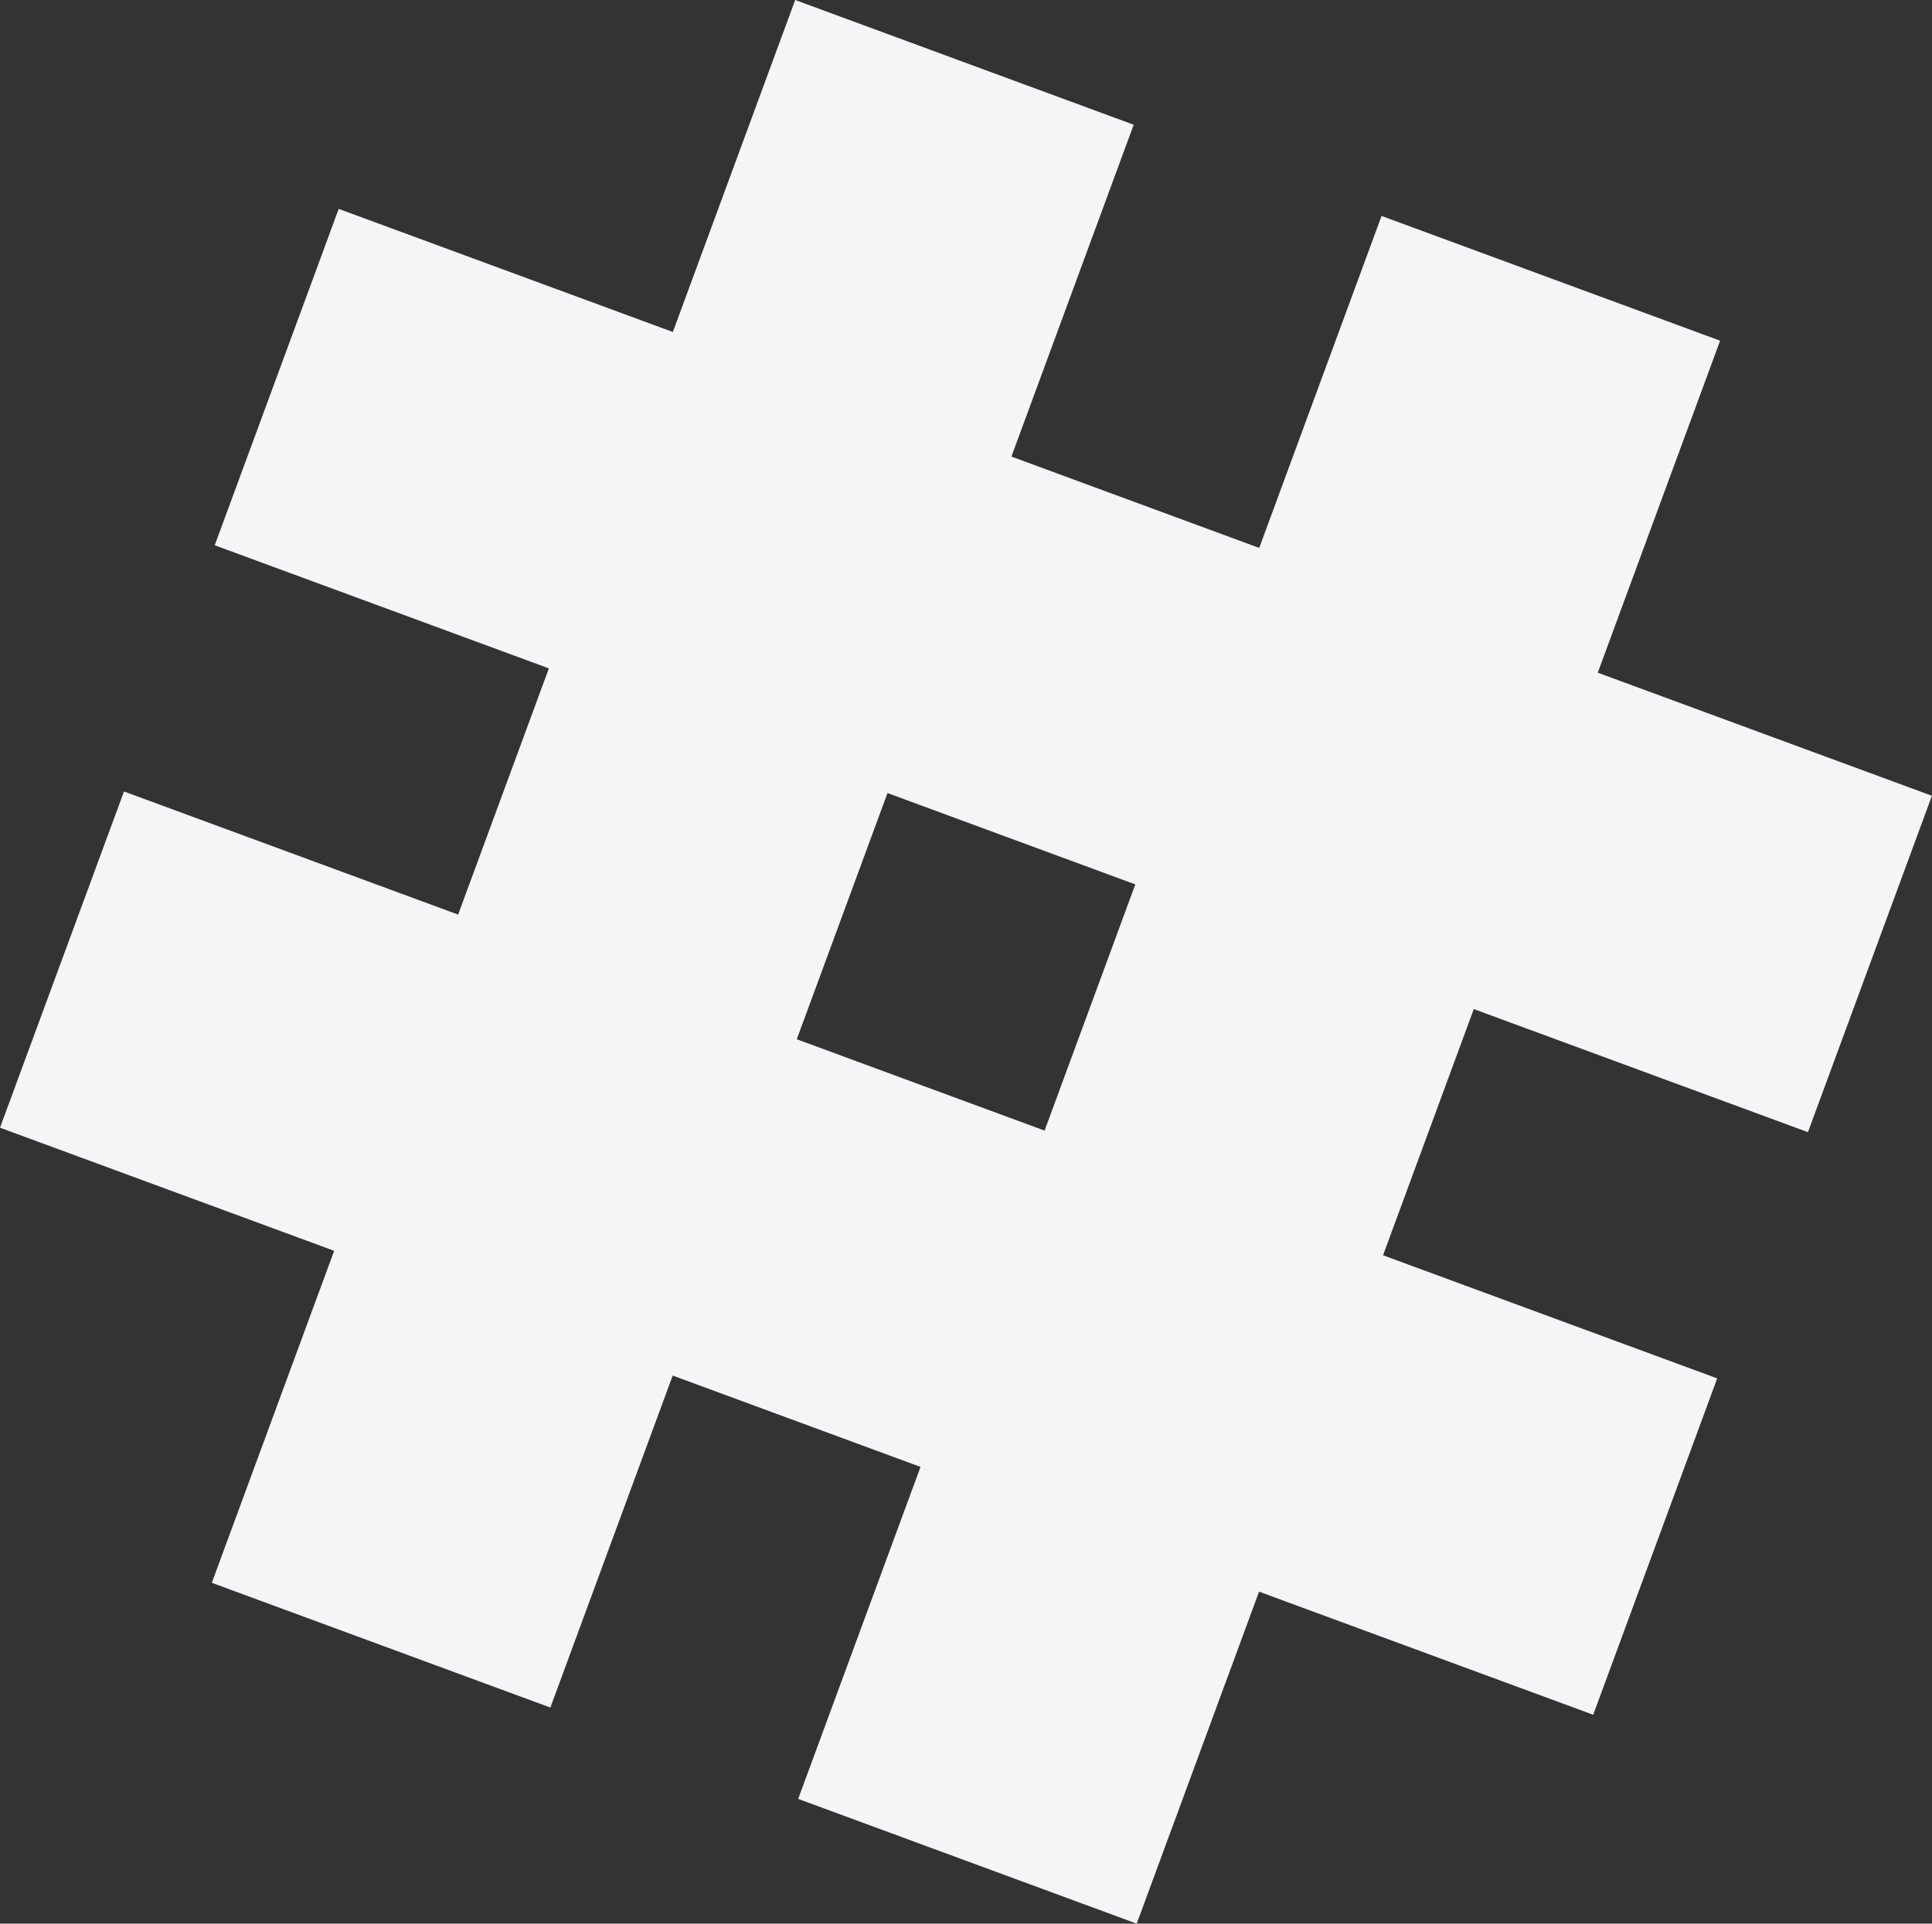 <?xml version="1.0" encoding="UTF-8"?>
<svg id="Layer_2" data-name="Layer 2" xmlns="http://www.w3.org/2000/svg" viewBox="0 0 246.36 245.33">
  <rect x="0" y="0" width="246.36" height="245.33" fill="#333333" stroke="none"/>
  <defs>
    <style>
      .cls-1 {
        fill: #f5f5f7;
      }
    </style>
  </defs>
  <g id="Shapes">
    <path class="cls-1" d="M144.57,15.91L101.4,0l-15.6,42.34-42.61-15.7-15.81,42.9,42.61,15.7-11.57,31.4-42.61-15.7L0,143.82l42.61,15.7-15.6,42.34,43.17,15.91,15.6-42.34,31.6,11.65-15.6,42.34,43.17,15.91,15.6-42.34,42.61,15.7,15.81-42.9-42.61-15.7,11.57-31.4,42.61,15.7,15.81-42.9-42.61-15.7,15.6-42.34-43.17-15.91-15.6,42.34-31.6-11.65,15.6-42.34ZM144.77,112.79l-11.57,31.4-31.6-11.65,11.57-31.4,31.6,11.65Z"/>
  </g>
</svg>